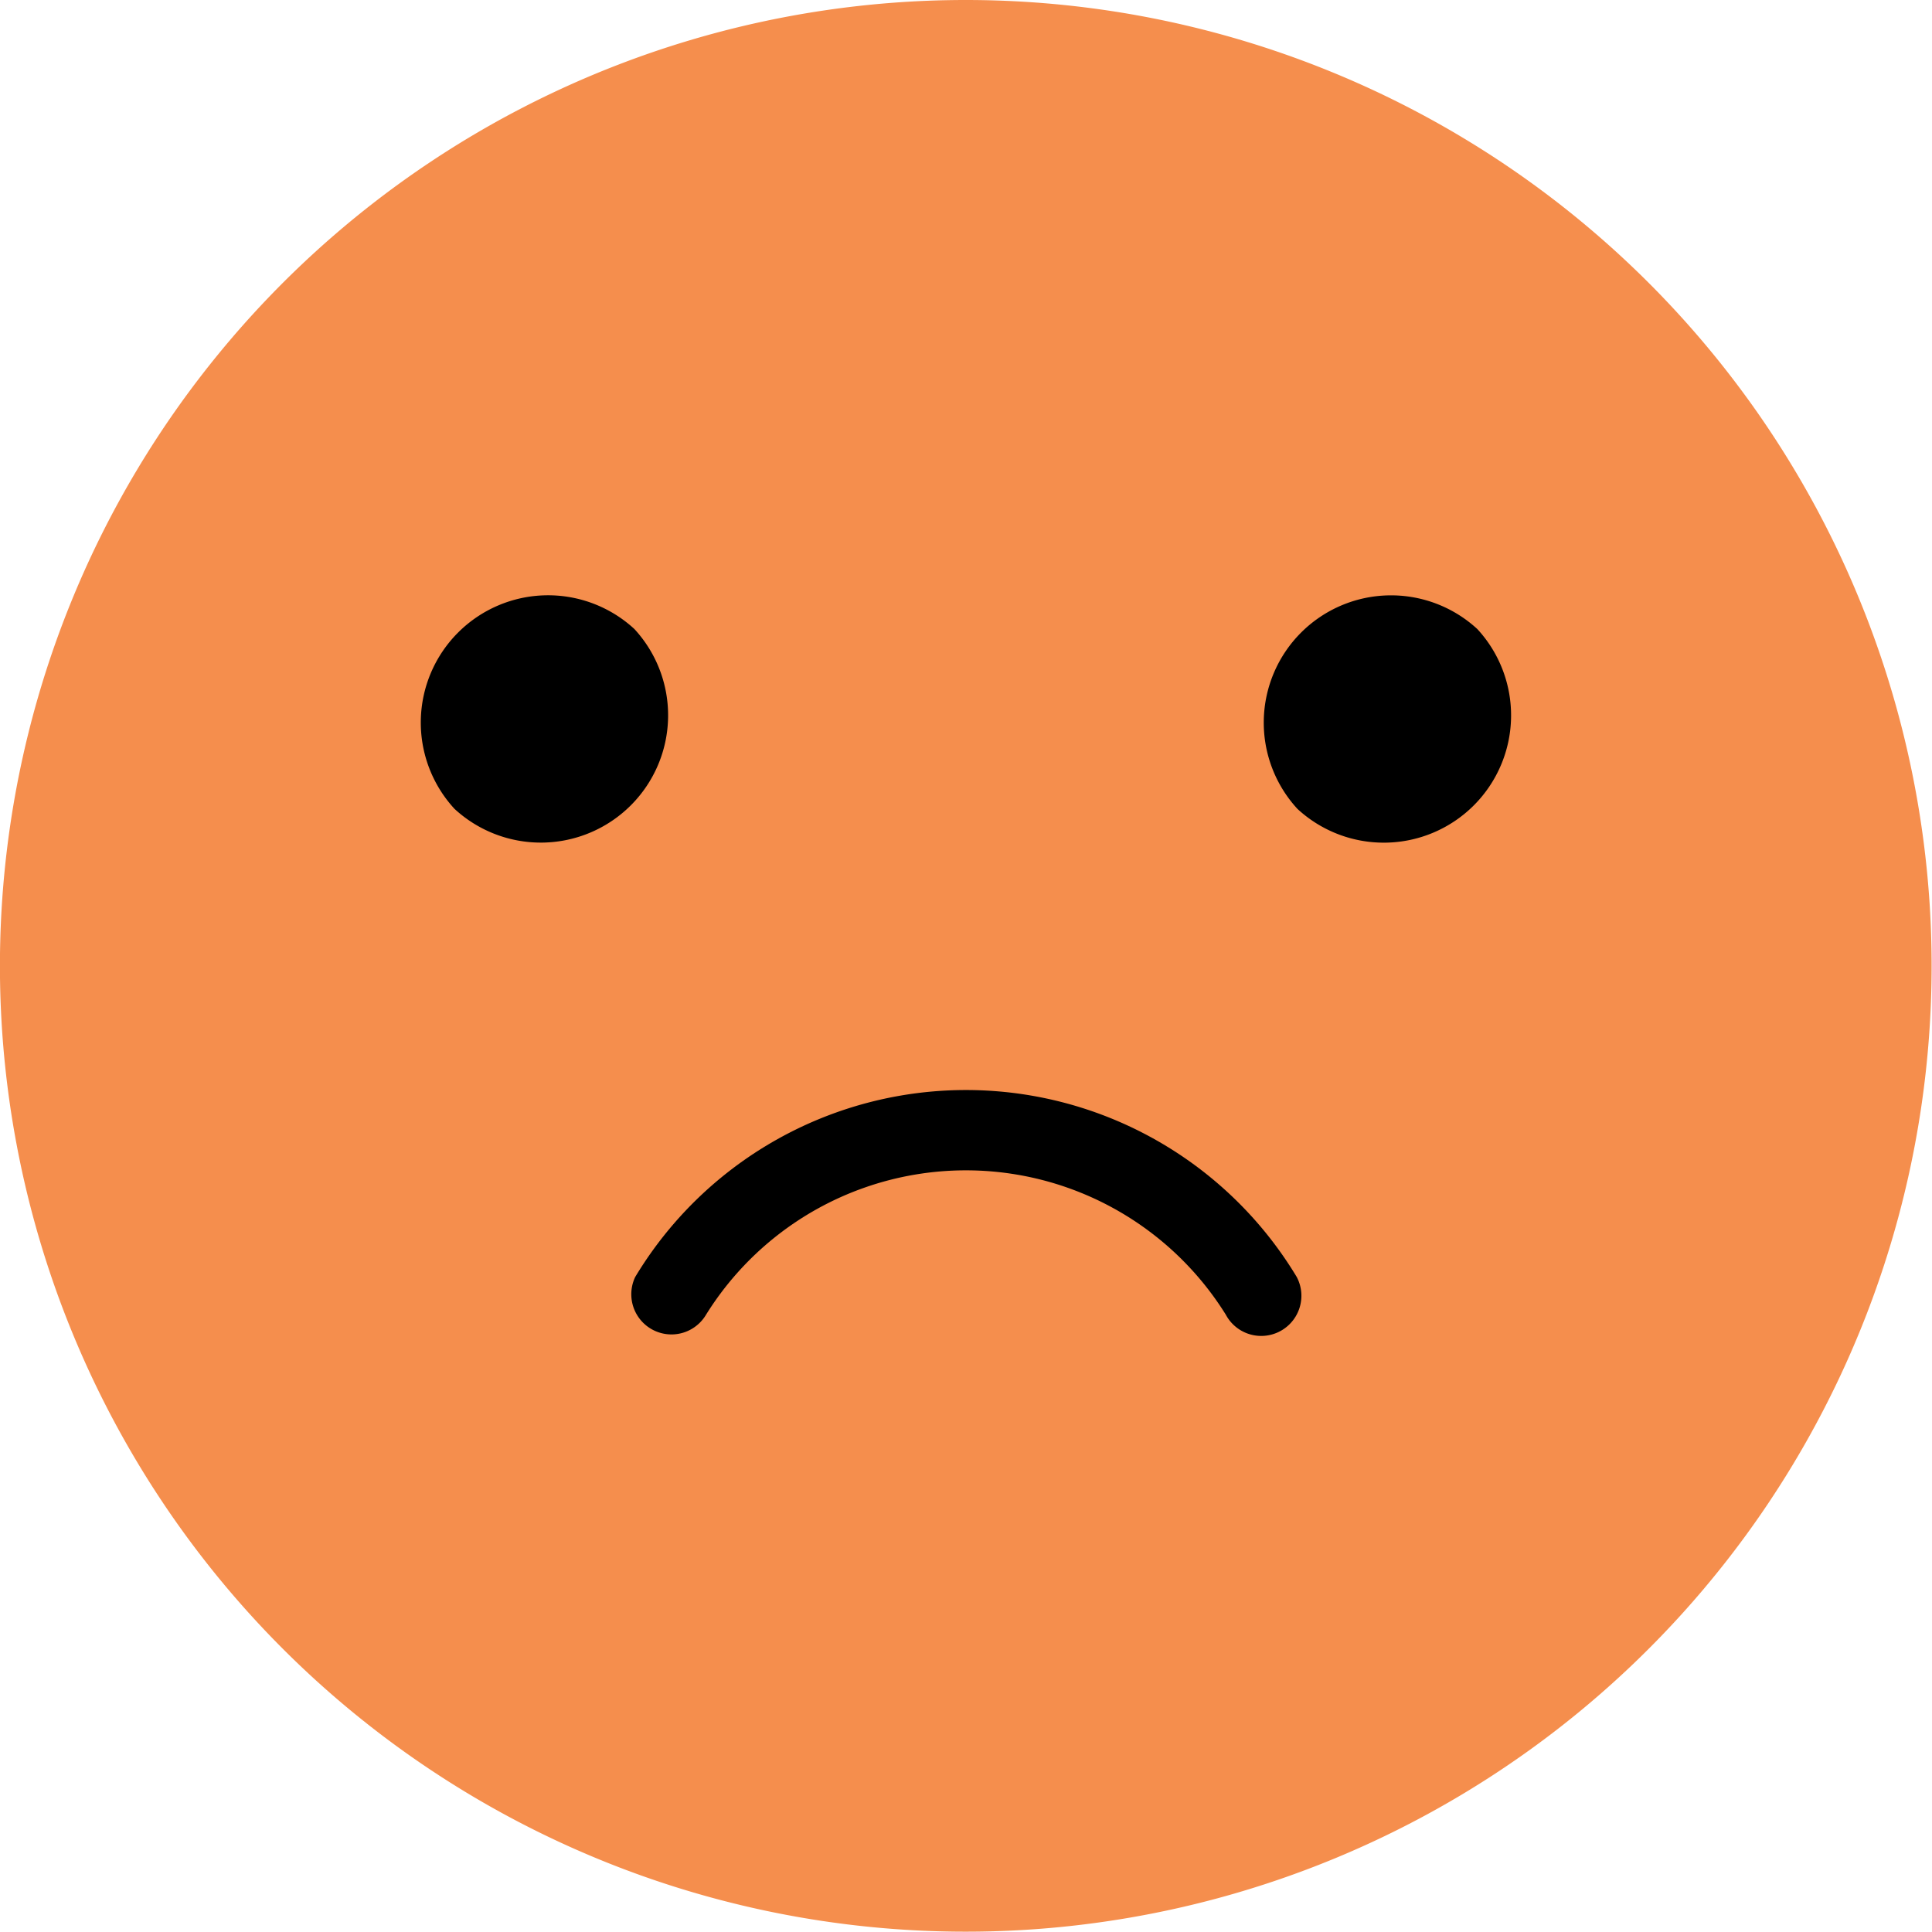 <svg xmlns="http://www.w3.org/2000/svg" width="30.205" height="30.204" viewBox="0 0 30.205 30.204">
  <g id="poor_feedback_smiley" data-name="poor feedback smiley" transform="translate(-975.656 -451.697)">
    <g id="Group_38996" data-name="Group 38996" transform="translate(975.655 451.697)">
      <path id="Path_44938" data-name="Path 44938" d="M30.2,15.1A15.1,15.1,0,1,1,15.1,0,15.1,15.1,0,0,1,30.2,15.1" transform="translate(0 0)" fill="#f58e4d"/>
      <path id="Path_44939" data-name="Path 44939" d="M69.683,94.3a1.99,1.99,0,0,1-2.812,2.812A1.99,1.99,0,0,1,69.683,94.3" transform="translate(-59.764 -84.466)"/>
      <path id="Path_44940" data-name="Path 44940" d="M202.323,94.3a1.99,1.99,0,0,1-2.812,2.812,1.99,1.99,0,0,1,2.812-2.812" transform="translate(-179.225 -84.465)"/>
      <path id="Path_44941" data-name="Path 44941" d="M109.075,175.359a.627.627,0,0,1-.555-.333,4.786,4.786,0,0,0-8.125,0,.628.628,0,0,1-1.108-.589,6.036,6.036,0,0,1,10.342,0,.628.628,0,0,1-.554.922" transform="translate(-89.355 -154.473)"/>
    </g>
  </g>
</svg>
